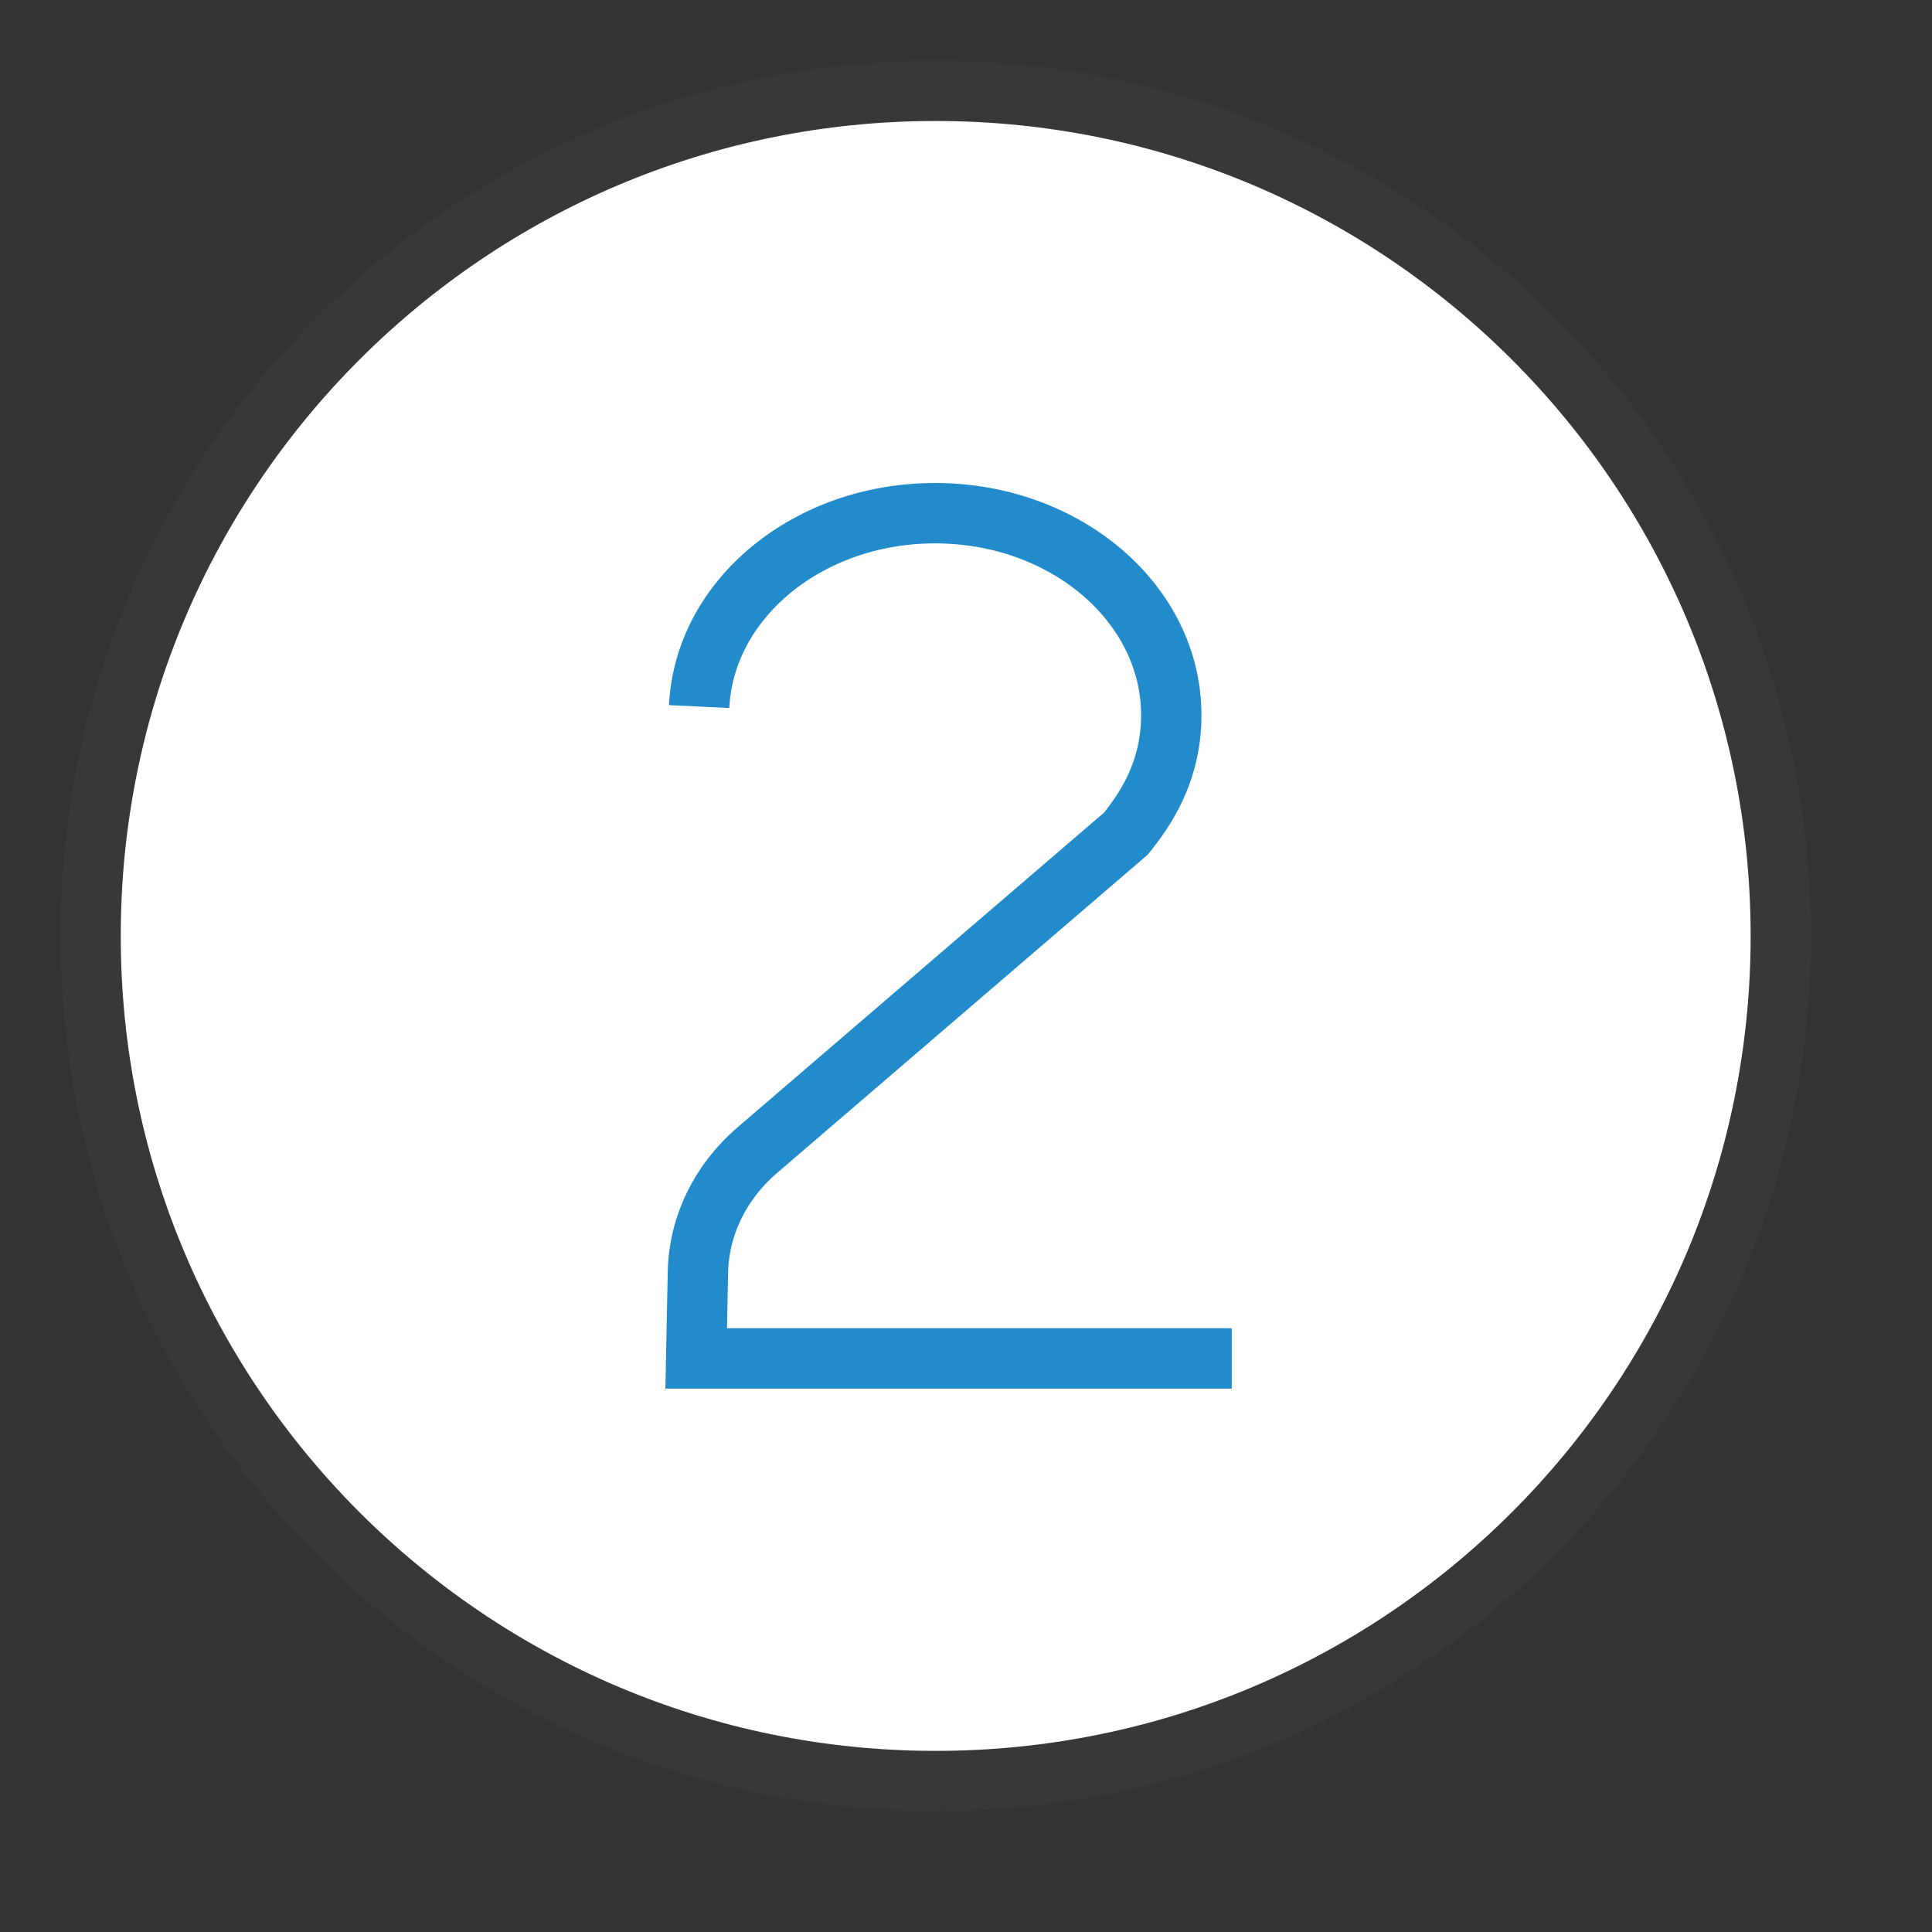 <?xml version="1.0" encoding="UTF-8"?>
<!DOCTYPE svg PUBLIC "-//W3C//DTD SVG 1.1//EN" "http://www.w3.org/Graphics/SVG/1.1/DTD/svg11.dtd">
<svg version="1.1" id="Layer_1" xmlns="http://www.w3.org/2000/svg" xmlns:xlink="http://www.w3.org/1999/xlink" x="0px" y="0px" width="32px" height="32px" viewBox="0 0 32 32" enable-background="new 0 0 32 32" xml:space="preserve">
  <rect x="0" y="0" width="32" height="32" fill="#333333" stroke="none"/>
  <g id="icon">
    <path d="M15.498,1.504c7.731,0,13.998,6.267,13.998,13.998S23.229,29.5,15.498,29.5S1.5,23.233,1.5,15.502S7.767,1.504,15.498,1.504z" fill="#FFFFFF" stroke="#383838" stroke-width="1" stroke-miterlimit="50"/>
    <path d="M20.402,22.5h-8.871l0.029,-1.433c0.016,-0.763,0.369,-1.489,0.982,-2.016l6.105,-5.242c0.308,-0.383,0.753,-1.01,0.753,-1.965C19.4,9.997,17.649,8.5,15.488,8.5c-2.106,0,-3.822,1.421,-3.908,3.203" fill="none" stroke="#228BCB" stroke-width="1" stroke-miterlimit="50"/>
  </g>
</svg>
